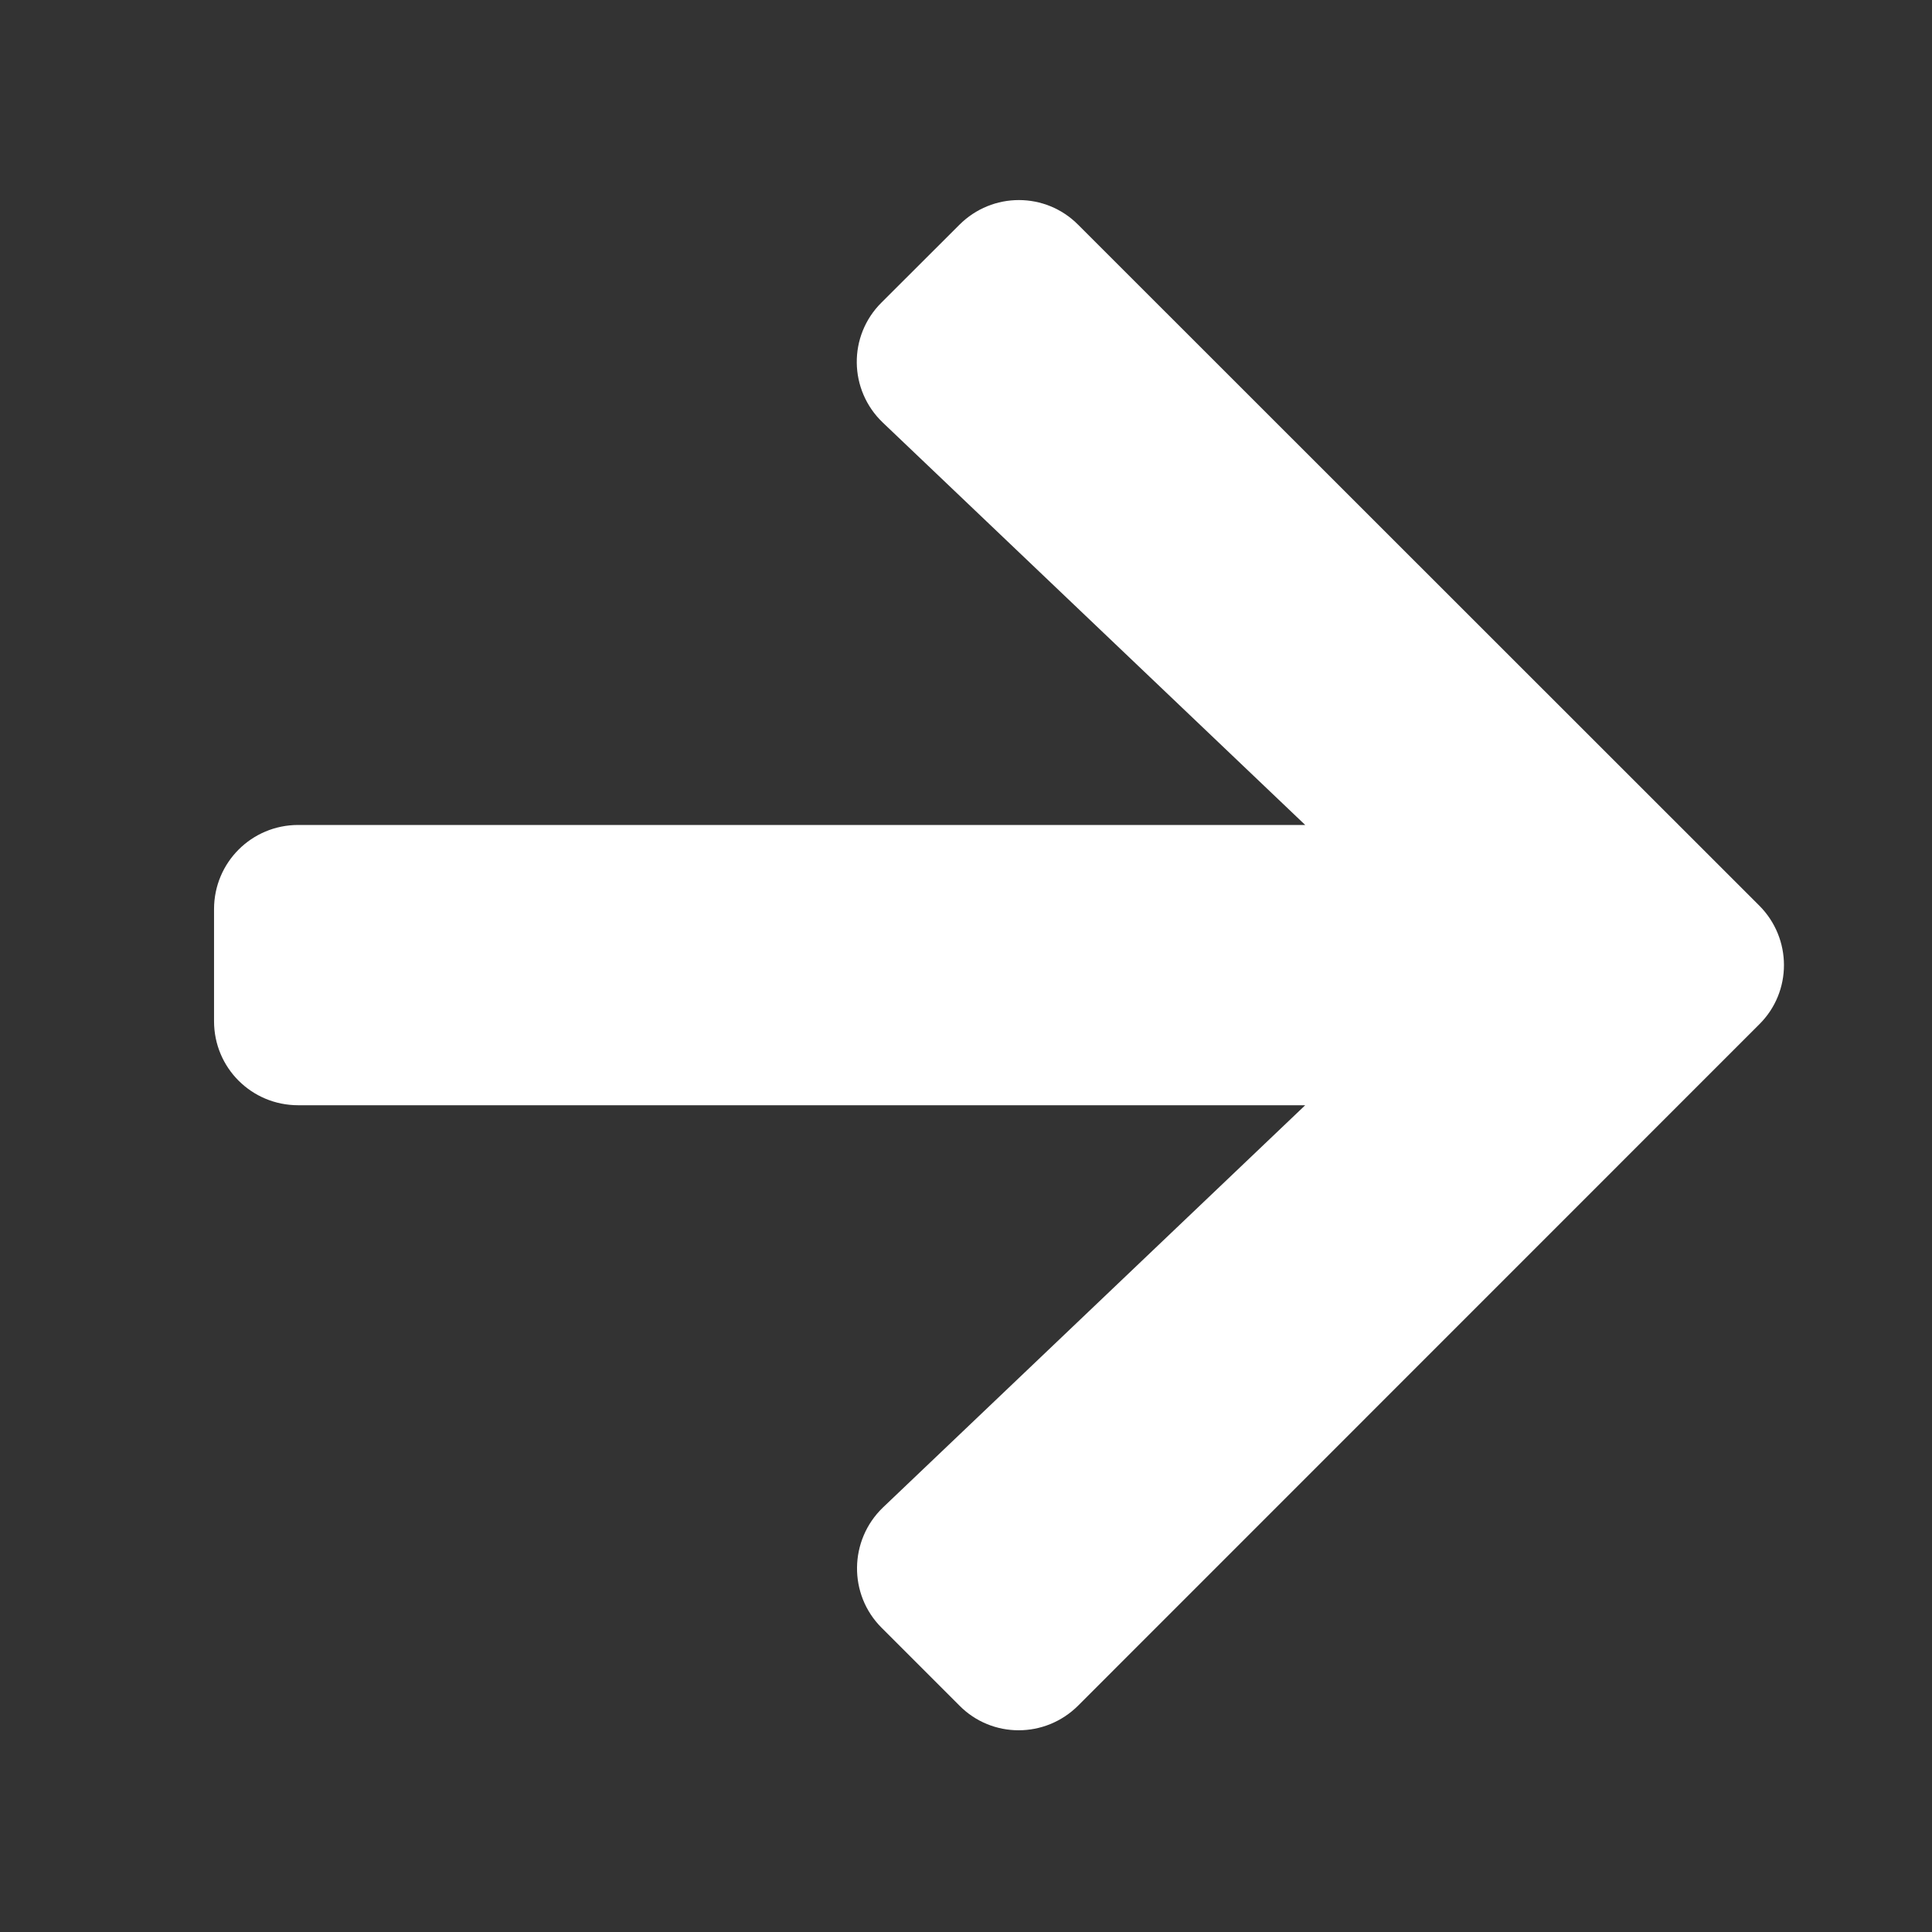 <svg width="14" height="14" viewBox="0 0 14 14" fill="none" xmlns="http://www.w3.org/2000/svg">
<rect x="0" y="0" width="14" height="14" fill="#333333" stroke="none"/>
<g clip-path="url(#clip0_59_206)">
<path d="M6.388 2.192L6.952 1.629C7.191 1.39 7.576 1.39 7.813 1.629L12.748 6.562C12.987 6.801 12.987 7.187 12.748 7.423L7.813 12.359C7.574 12.598 7.188 12.598 6.952 12.359L6.388 11.795C6.147 11.554 6.152 11.161 6.398 10.924L9.458 8.009H2.161C1.823 8.009 1.551 7.738 1.551 7.4V6.588C1.551 6.25 1.823 5.978 2.161 5.978H9.458L6.398 3.063C6.15 2.827 6.144 2.434 6.388 2.192Z" fill="white"/>
</g>
<defs>
<clipPath id="clip0_59_206">
<rect width="13" height="13" fill="white" transform="translate(0.739 0.494)"/>
</clipPath>
</defs>
</svg>
